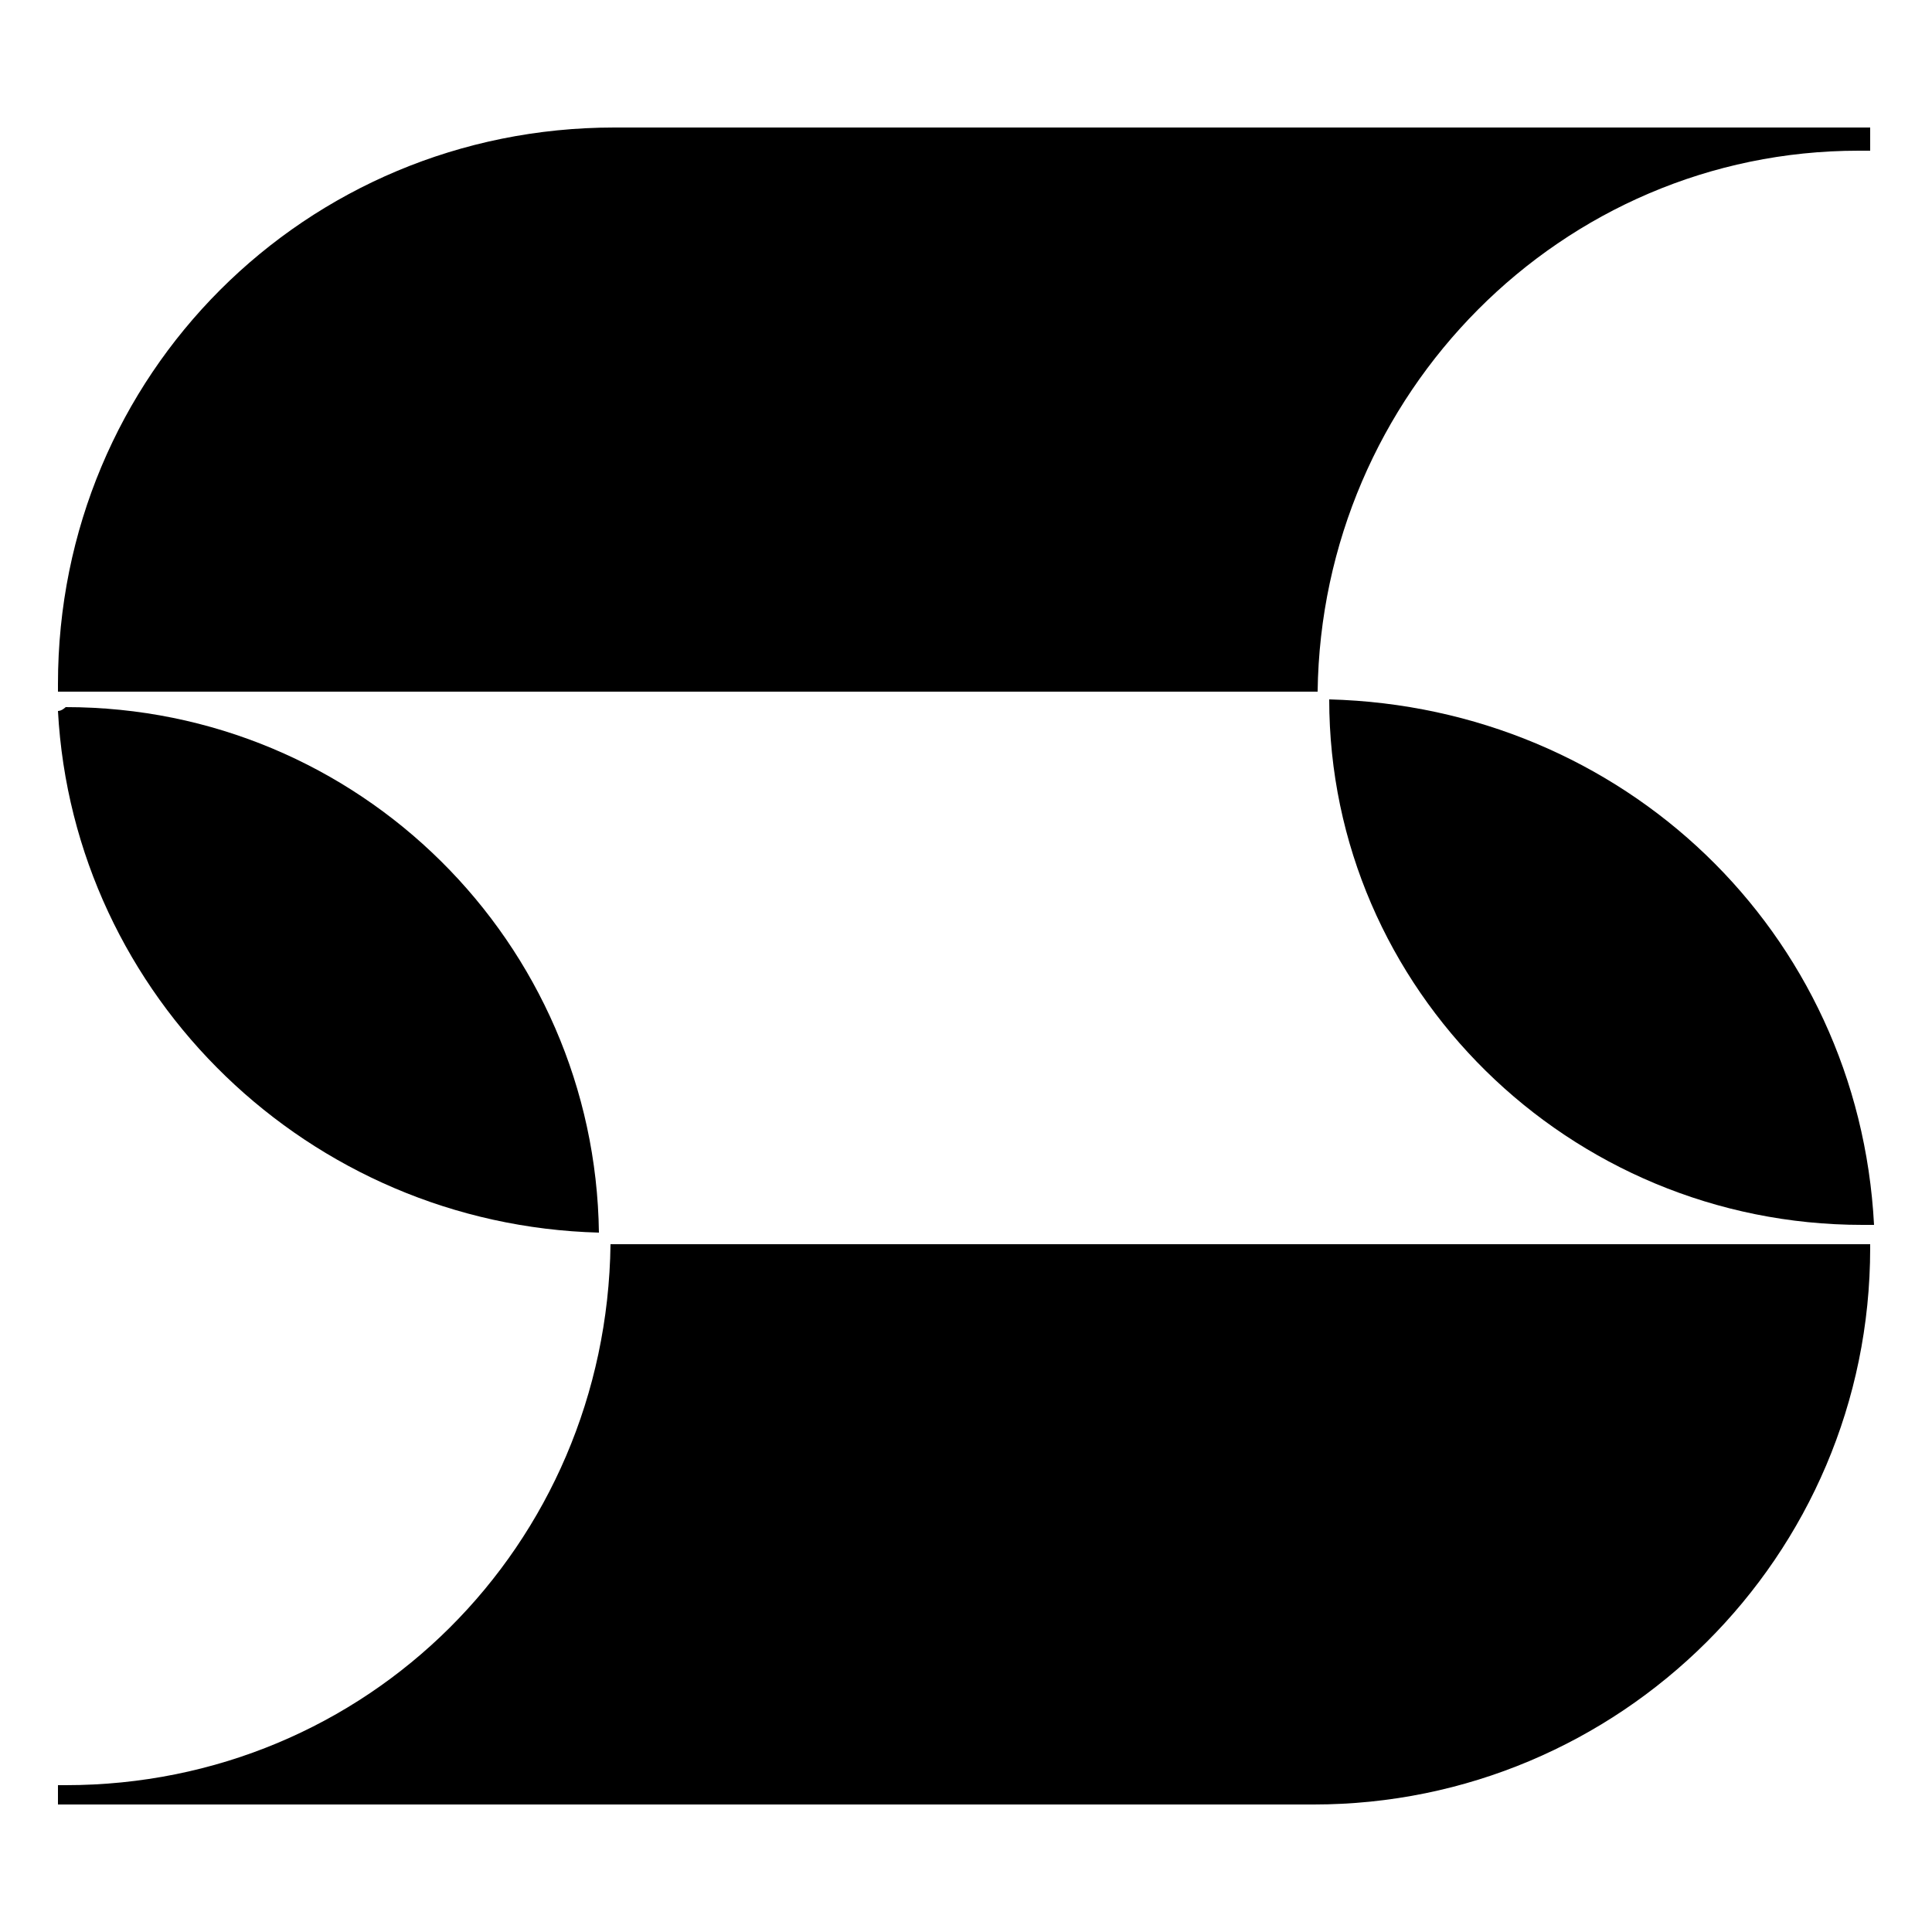 <?xml version="1.0" encoding="utf-8"?>
<!-- Generator: Adobe Illustrator 24.3.0, SVG Export Plug-In . SVG Version: 6.00 Build 0)  -->
<svg version="1.1" id="Layer_1" xmlns="http://www.w3.org/2000/svg" xmlns:xlink="http://www.w3.org/1999/xlink" x="0px" y="0px"
	 viewBox="0 0 50 50" style="enable-background:new 0 0 50 50;" xml:space="preserve">
<style type="text/css">
	.st0{fill-rule:evenodd;clip-rule:evenodd;}
</style>
<g>
	<path class="st0" d="M1.7,46.2c7.8,0,14-6.2,14.1-14h32.6c0,0.1,0,0.1,0,0.1c0,8-6.5,14.4-14.4,14.4H1.5v-0.5H1.7z M34.4,18.1
		c7.6,0.2,13.7,6,14.1,13.6h-0.3C40.6,31.7,34.4,25.6,34.4,18.1z"/>
	<path d="M1.5,18.4c0.4,7.4,6.5,13.3,14,13.5c-0.1-7.5-6.2-13.6-13.8-13.6C1.7,18.3,1.6,18.4,1.5,18.4z"/>
	<path d="M48.5,3.3H15.9c-8,0-14.4,6.4-14.4,14.4v0.2h32.6c0.1-7.7,6.3-14,14-14h0.3V3.3z"/>
</g>
</svg>
